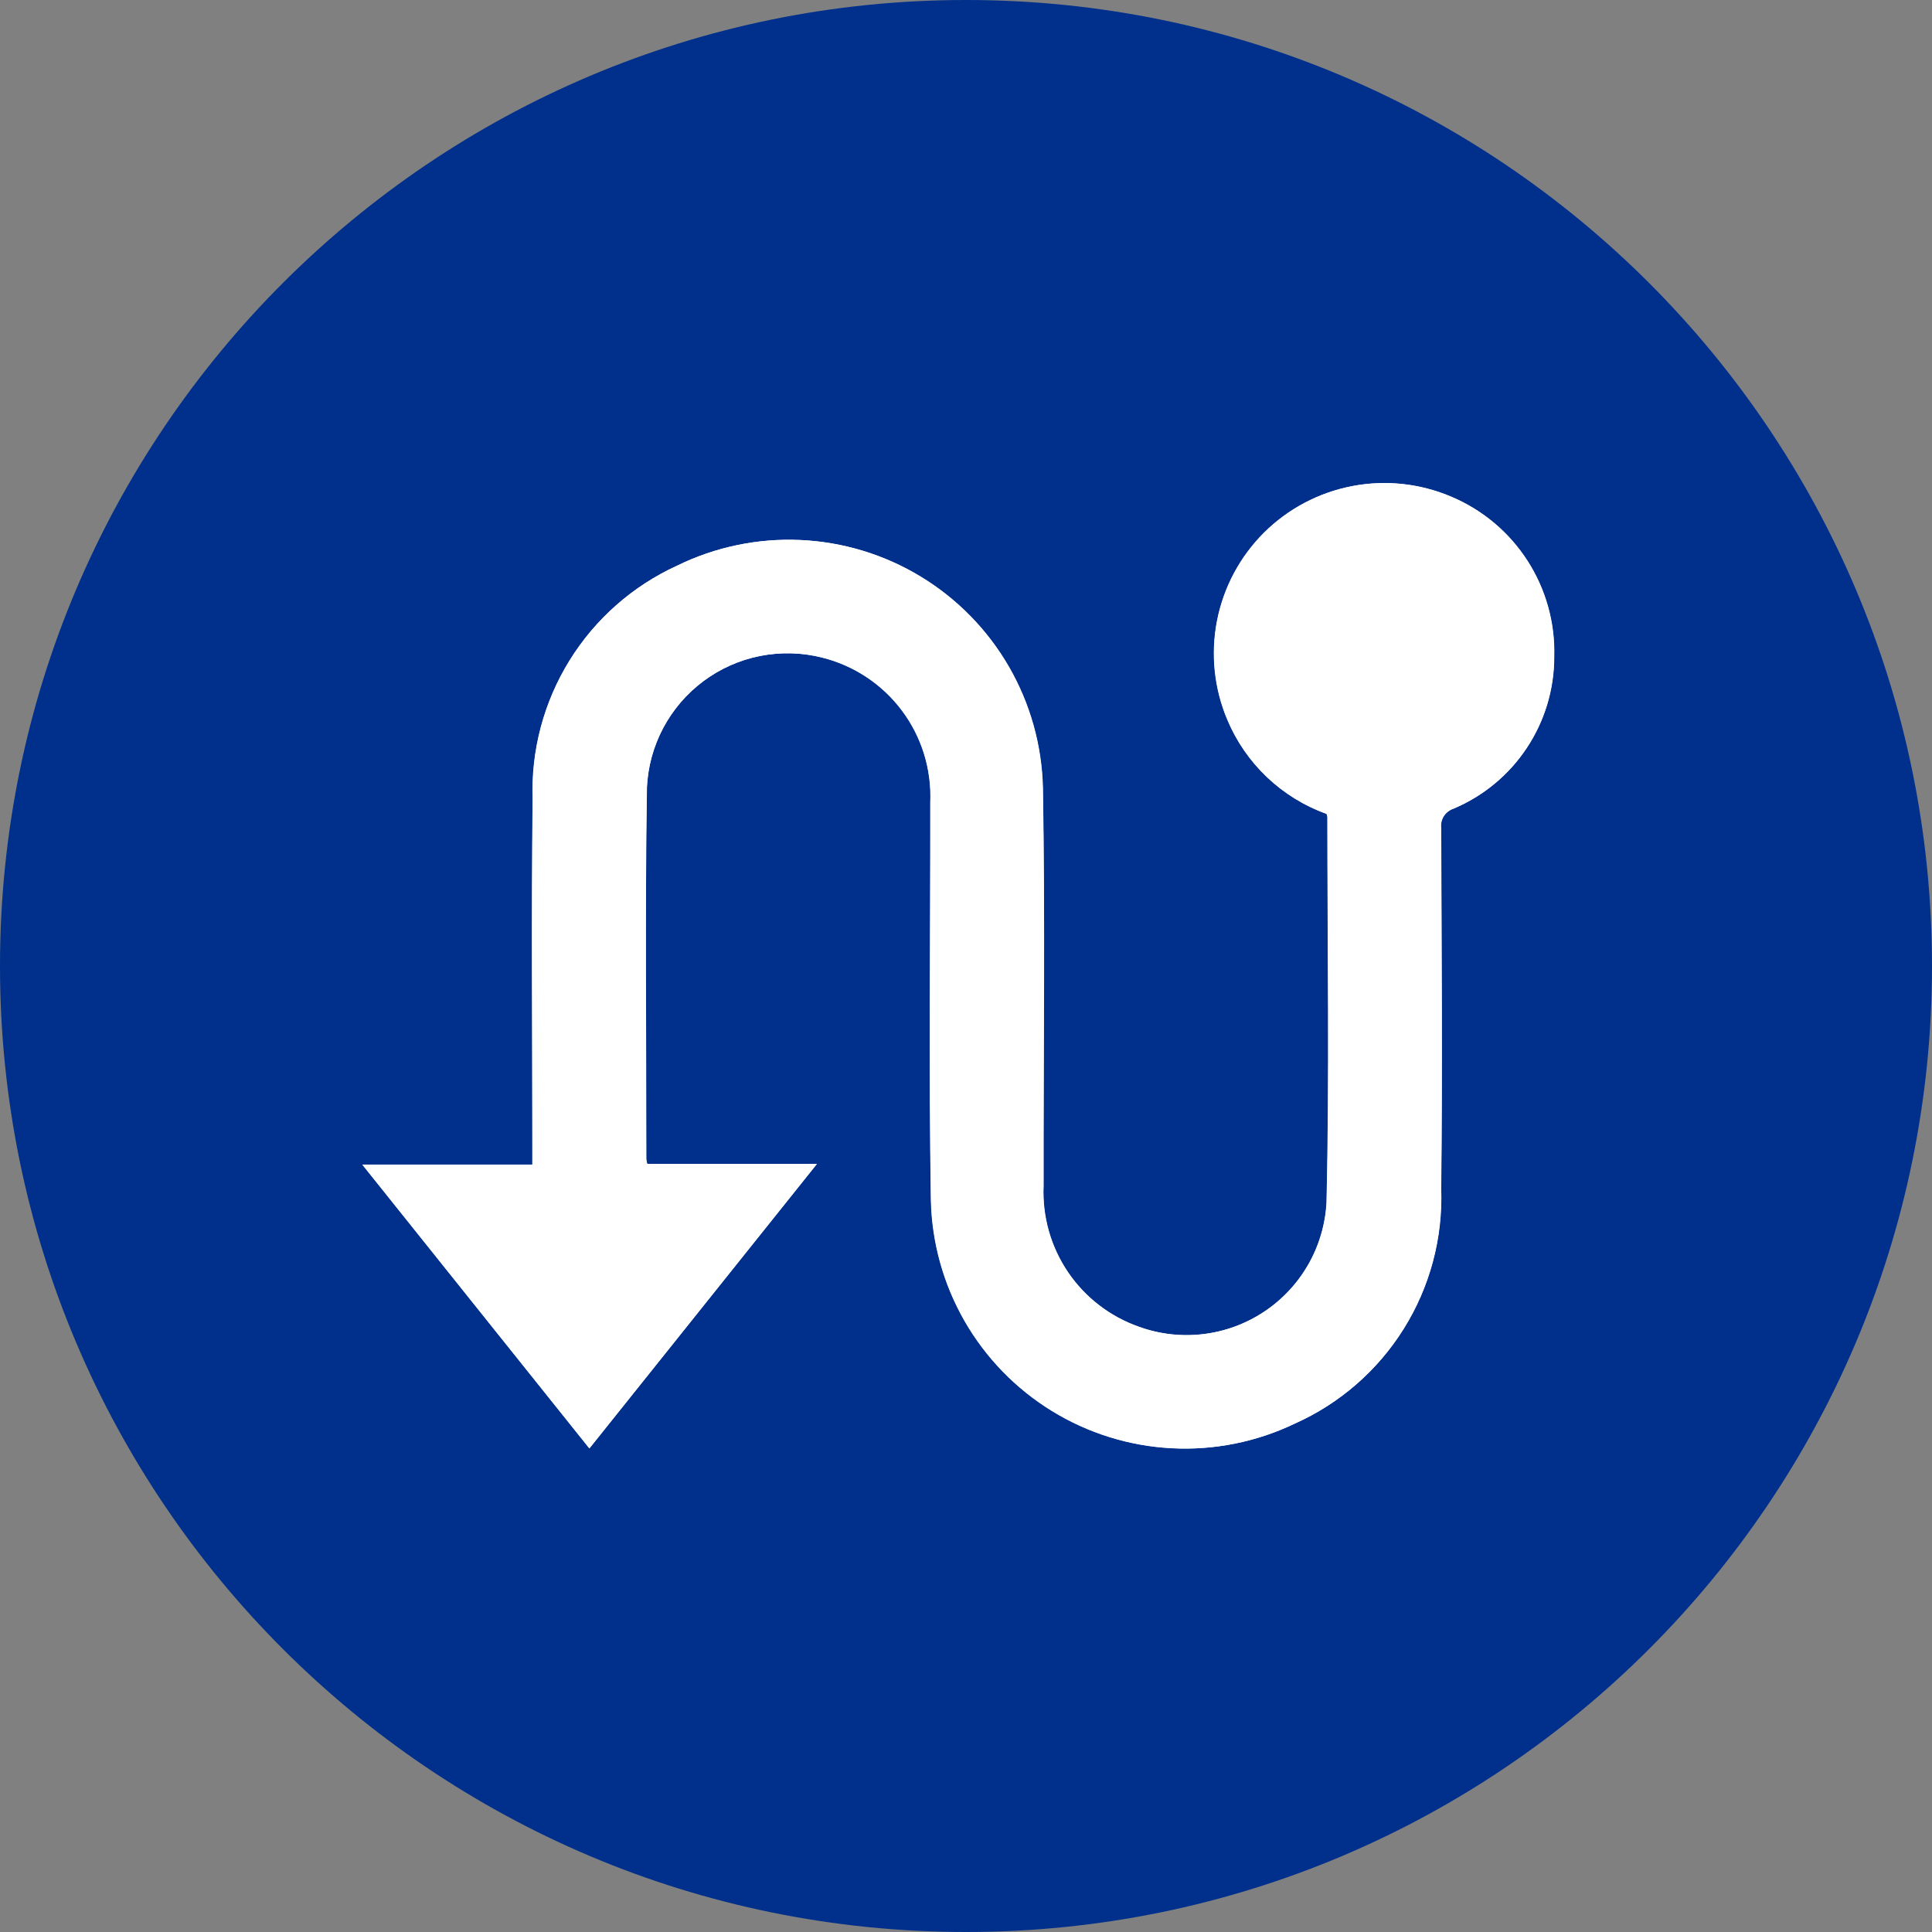 <svg width="64" height="64" viewBox="0 0 64 64" fill="none" xmlns="http://www.w3.org/2000/svg">
<rect x="0" y="0" width="64" height="64" fill="#808080" stroke="none"/>
<path d="M32 64C49.673 64 64 49.673 64 32C64 14.327 49.673 0 32 0C14.327 0 0 14.327 0 32C0 49.673 14.327 64 32 64Z" fill="#00308C"/>
<path d="M43.942 26.96C43.955 26.992 43.964 27.026 43.969 27.06C43.969 31.323 44.042 35.587 43.94 39.847C43.899 40.57 43.69 41.272 43.33 41.9C42.969 42.527 42.467 43.061 41.864 43.46C41.26 43.859 40.572 44.111 39.853 44.197C39.135 44.283 38.407 44.2 37.726 43.954C36.768 43.619 35.943 42.984 35.373 42.144C34.804 41.304 34.52 40.303 34.564 39.288C34.558 34.888 34.616 30.497 34.542 26.103C34.509 24.691 34.122 23.309 33.415 22.086C32.708 20.863 31.704 19.838 30.497 19.104C29.289 18.371 27.916 17.954 26.505 17.891C25.094 17.828 23.689 18.121 22.421 18.743C20.95 19.416 19.712 20.509 18.861 21.885C18.011 23.261 17.586 24.858 17.642 26.474C17.598 30.325 17.632 34.174 17.632 38.027V38.581H12L19.521 47.981L27.056 38.559H21.437C21.421 38.508 21.41 38.456 21.404 38.403C21.404 34.303 21.36 30.203 21.424 26.103C21.454 25.411 21.638 24.734 21.963 24.121C22.288 23.509 22.745 22.976 23.302 22.563C23.858 22.149 24.5 21.865 25.18 21.73C25.86 21.596 26.561 21.615 27.233 21.785C28.291 22.049 29.226 22.67 29.879 23.544C30.531 24.417 30.862 25.49 30.814 26.579C30.82 30.979 30.762 35.37 30.835 39.764C30.867 41.17 31.251 42.544 31.951 43.763C32.652 44.982 33.646 46.006 34.844 46.742C36.041 47.478 37.404 47.902 38.808 47.976C40.212 48.05 41.612 47.771 42.88 47.164C44.371 46.5 45.63 45.405 46.495 44.02C47.361 42.636 47.792 41.024 47.735 39.392C47.783 35.409 47.75 31.425 47.735 27.442C47.716 27.303 47.747 27.161 47.822 27.042C47.897 26.923 48.011 26.834 48.145 26.79C49.135 26.373 49.98 25.673 50.573 24.777C51.167 23.881 51.482 22.83 51.48 21.755C51.512 20.631 51.203 19.523 50.594 18.577C49.985 17.631 49.104 16.892 48.067 16.455C47.032 16.015 45.889 15.893 44.785 16.106C43.68 16.319 42.664 16.856 41.867 17.649C41.071 18.443 40.531 19.456 40.314 20.559C40.098 21.662 40.216 22.805 40.653 23.84C40.955 24.56 41.403 25.209 41.969 25.746C42.536 26.283 43.207 26.697 43.942 26.96Z" fill="white"/>
<path d="M43.942 26.96C43.208 26.695 42.538 26.281 41.973 25.743C41.408 25.205 40.961 24.556 40.661 23.837C40.224 22.801 40.106 21.659 40.322 20.555C40.538 19.453 41.079 18.439 41.875 17.645C42.672 16.852 43.688 16.315 44.792 16.102C45.897 15.889 47.04 16.011 48.075 16.451C49.112 16.888 49.993 17.627 50.602 18.573C51.211 19.519 51.52 20.627 51.488 21.752C51.49 22.826 51.175 23.877 50.581 24.773C49.988 25.669 49.143 26.369 48.153 26.786C48.019 26.83 47.904 26.919 47.829 27.038C47.754 27.157 47.724 27.299 47.743 27.439C47.754 31.422 47.787 35.405 47.743 39.388C47.8 41.02 47.368 42.632 46.503 44.017C45.638 45.401 44.379 46.496 42.888 47.16C41.62 47.767 40.22 48.046 38.816 47.972C37.412 47.898 36.049 47.474 34.852 46.738C33.654 46.002 32.66 44.978 31.959 43.759C31.259 42.541 30.875 41.166 30.843 39.76C30.77 35.366 30.828 30.97 30.822 26.575C30.869 25.486 30.539 24.413 29.886 23.54C29.234 22.666 28.299 22.045 27.241 21.781C26.569 21.611 25.867 21.592 25.187 21.727C24.507 21.861 23.866 22.145 23.309 22.559C22.753 22.973 22.296 23.505 21.971 24.117C21.646 24.73 21.462 25.407 21.432 26.099C21.369 30.2 21.413 34.3 21.412 38.4C21.418 38.452 21.429 38.505 21.445 38.556H27.064L19.529 47.977L12.008 38.577H17.64V38.023C17.64 34.172 17.606 30.323 17.65 26.47C17.594 24.854 18.018 23.257 18.869 21.881C19.719 20.506 20.958 19.412 22.429 18.739C23.697 18.117 25.102 17.824 26.513 17.887C27.924 17.95 29.297 18.367 30.505 19.101C31.712 19.834 32.716 20.859 33.423 22.082C34.13 23.306 34.517 24.687 34.55 26.099C34.624 30.494 34.566 34.889 34.572 39.285C34.528 40.299 34.812 41.3 35.381 42.14C35.951 42.981 36.776 43.615 37.734 43.95C38.414 44.196 39.143 44.279 39.861 44.193C40.58 44.108 41.268 43.855 41.871 43.456C42.475 43.057 42.977 42.523 43.337 41.896C43.698 41.269 43.907 40.566 43.948 39.843C44.048 35.583 43.976 31.319 43.977 27.056C43.969 27.023 43.957 26.991 43.942 26.96Z" fill="white"/>
</svg>

